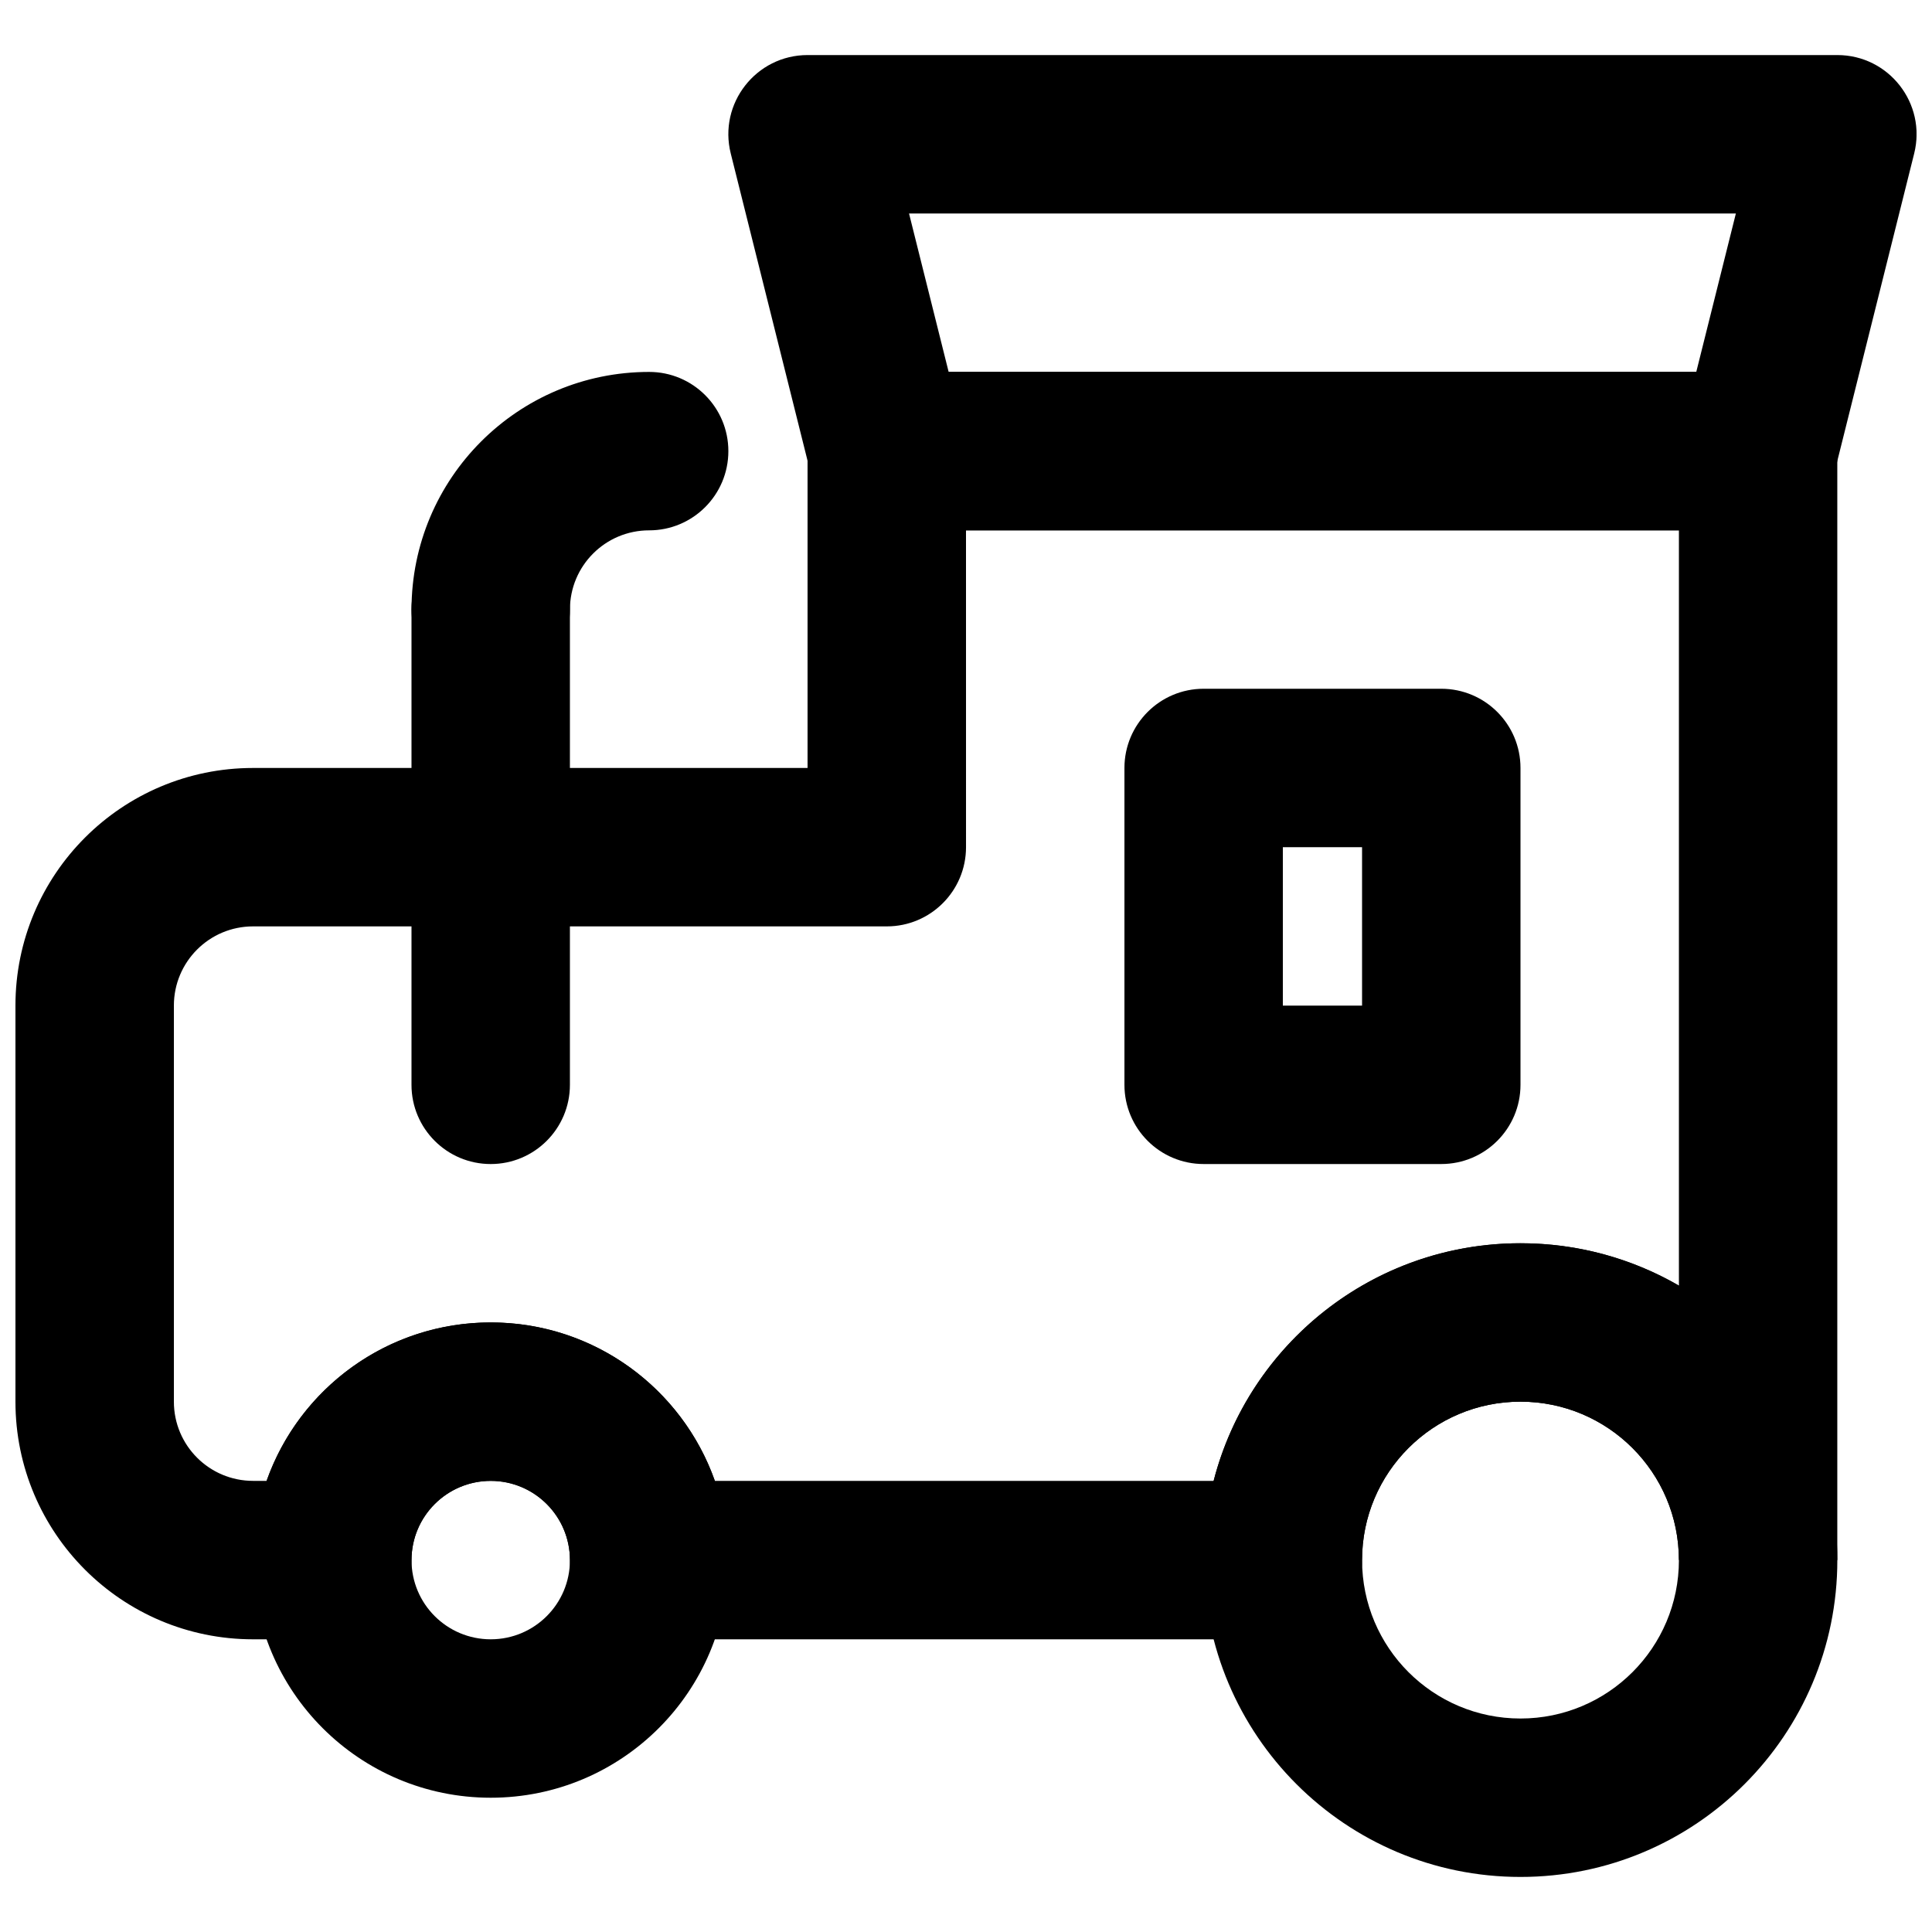 <?xml version="1.0" encoding="UTF-8"?>
<!-- Uploaded to: ICON Repo, www.svgrepo.com, Generator: ICON Repo Mixer Tools -->
<svg width="800px" height="800px" version="1.1" viewBox="144 144 512 512" xmlns="http://www.w3.org/2000/svg">
 <defs>
  <clipPath id="b">
   <path d="m337 158h314.9v127h-314.9z"/>
  </clipPath>
  <clipPath id="a">
   <path d="m148.09 242h482.91v337h-482.91z"/>
  </clipPath>
 </defs>
 <path d="m588.93 557.44c0 23.191-18.793 41.984-41.984 41.984-23.188 0-41.984-18.793-41.984-41.984 0-23.188 18.797-41.984 41.984-41.984 23.191 0 41.984 18.797 41.984 41.984zm41.984 0c0-46.375-37.59-83.965-83.969-83.965-46.375 0-83.965 37.59-83.965 83.965 0 46.379 37.59 83.969 83.965 83.969 46.379 0 83.969-37.59 83.969-83.969z" fill-rule="evenodd"/>
 <path d="m295.04 557.44c0 11.605-9.391 20.992-20.992 20.992s-20.992-9.387-20.992-20.992c0-11.602 9.391-20.992 20.992-20.992s20.992 9.391 20.992 20.992zm41.984 0c0-34.789-28.188-62.977-62.977-62.977s-62.977 28.188-62.977 62.977c0 34.793 28.188 62.977 62.977 62.977s62.977-28.184 62.977-62.977z" fill-rule="evenodd"/>
 <path d="m253.05 305.54v125.95c0 11.594 9.398 20.992 20.992 20.992s20.992-9.398 20.992-20.992v-125.95c0-11.594-9.398-20.992-20.992-20.992s-20.992 9.398-20.992 20.992z" fill-rule="evenodd"/>
 <g clip-path="url(#b)">
  <path d="m395.4 242.56-10.496-41.984h219.12l-10.496 41.984zm214.52 41.984c9.633 0 18.031-6.555 20.367-15.902l20.992-83.969c3.312-13.246-6.711-26.082-20.367-26.082h-272.89c-13.656 0-23.68 12.836-20.367 26.082l20.992 83.969c2.336 9.348 10.734 15.902 20.367 15.902z" fill-rule="evenodd"/>
 </g>
 <g clip-path="url(#a)">
  <path d="m211.07 347.52c-34.789 0-62.977 28.184-62.977 62.977v104.96c0 34.793 28.188 62.977 62.977 62.977h20.992c11.594 0 20.992-9.398 20.992-20.992 0-11.602 9.391-20.992 20.992-20.992s20.992 9.391 20.992 20.992c0 11.594 9.398 20.992 20.992 20.992h167.93c11.594 0 20.992-9.398 20.992-20.992 0-23.188 18.797-41.984 41.984-41.984 23.191 0 41.984 18.797 41.984 41.984h41.984v-293.89c0-11.594-9.398-20.992-20.992-20.992h-230.91c-11.594 0-20.992 9.398-20.992 20.992v83.969zm188.93-62.977h188.93v200.16c-12.348-7.144-26.688-11.23-41.984-11.23-39.129 0-72 26.758-81.32 62.973h-132.18c-8.641-24.461-31.965-41.984-59.395-41.984s-50.754 17.523-59.395 41.984h-3.582c-11.602 0-20.992-9.387-20.992-20.992v-104.96c0-11.605 9.391-20.992 20.992-20.992h167.94c11.594 0 20.992-9.398 20.992-20.992z" fill-rule="evenodd"/>
 </g>
 <path d="m295.04 305.54c0-11.605 9.387-20.992 20.992-20.992 11.594 0 20.992-9.398 20.992-20.992s-9.398-20.992-20.992-20.992c-34.789 0-62.977 28.188-62.977 62.977 0 11.594 9.398 20.992 20.992 20.992s20.992-9.398 20.992-20.992z" fill-rule="evenodd"/>
 <path d="m462.98 452.48h62.973c11.594 0 20.992-9.398 20.992-20.992v-83.969c0-11.594-9.398-20.992-20.992-20.992h-62.973c-11.594 0-20.992 9.398-20.992 20.992v83.969c0 11.594 9.398 20.992 20.992 20.992zm20.988-83.969h20.992v41.984h-20.992z" fill-rule="evenodd"/>
</svg>